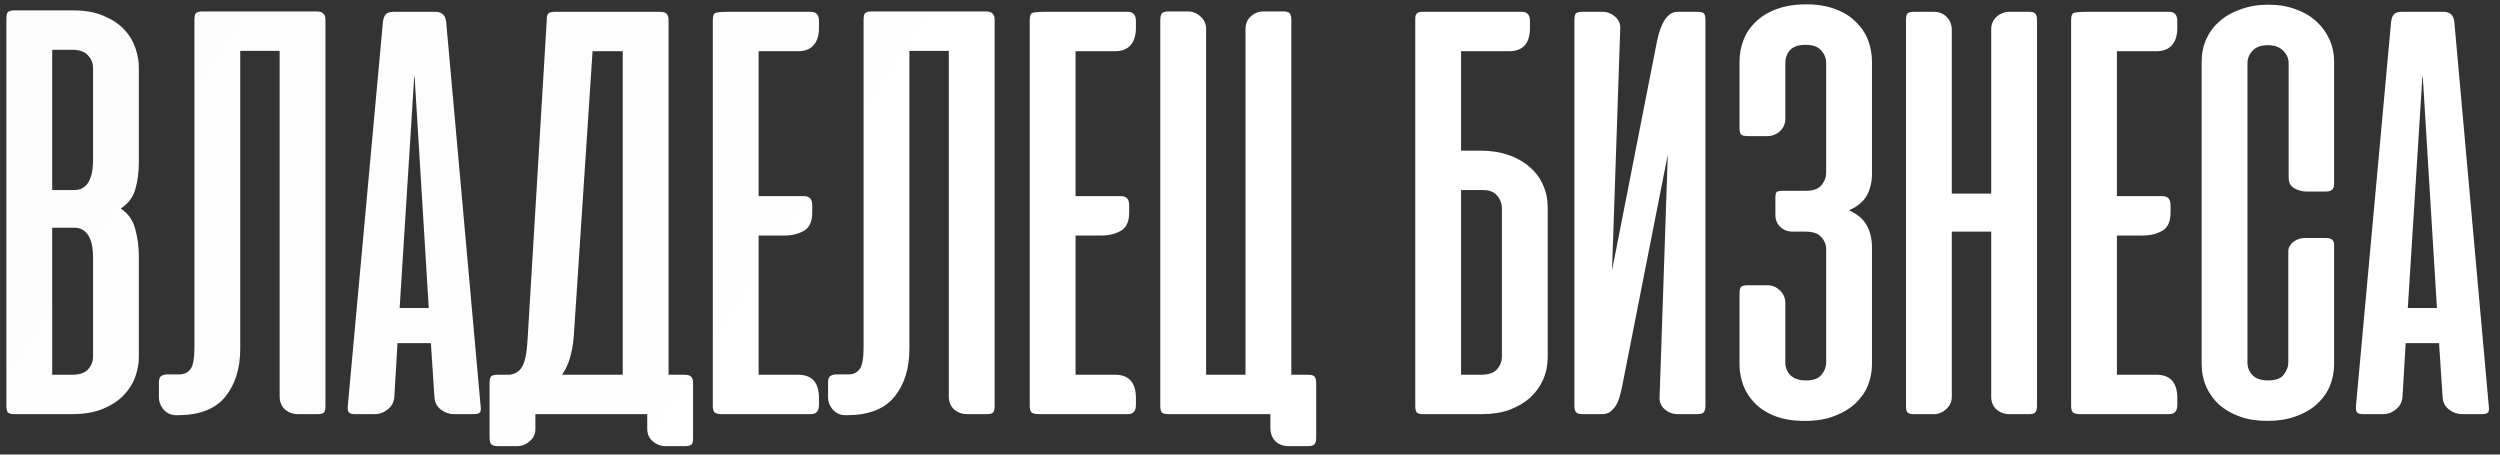 <?xml version="1.0" encoding="UTF-8"?> <svg xmlns="http://www.w3.org/2000/svg" width="220" height="40" viewBox="0 0 220 40" fill="none"><rect x="0" y="0" width="220" height="40" fill="#333333" stroke="none"/> <path d="M1.281 36.445C0.99 36.445 0.792 36.393 0.688 36.289C0.604 36.185 0.562 35.987 0.562 35.695V1.664C0.562 1.372 0.604 1.174 0.688 1.07C0.792 0.966 0.99 0.914 1.281 0.914H6.438C7.479 0.914 8.365 1.07 9.094 1.383C9.844 1.695 10.448 2.091 10.906 2.57C11.365 3.049 11.698 3.591 11.906 4.195C12.115 4.799 12.219 5.383 12.219 5.945V14.227C12.219 15.143 12.115 15.956 11.906 16.664C11.698 17.372 11.271 17.935 10.625 18.352C11.271 18.768 11.698 19.372 11.906 20.164C12.115 20.956 12.219 21.758 12.219 22.57V31.414C12.219 31.977 12.115 32.56 11.906 33.164C11.698 33.747 11.354 34.289 10.875 34.789C10.417 35.268 9.812 35.664 9.062 35.977C8.312 36.289 7.396 36.445 6.312 36.445H1.281ZM4.594 20.039V32.977H6.375C7 32.977 7.458 32.82 7.75 32.508C8.042 32.175 8.188 31.799 8.188 31.383V22.602C8.188 22.331 8.167 22.049 8.125 21.758C8.083 21.445 8 21.164 7.875 20.914C7.771 20.664 7.604 20.456 7.375 20.289C7.167 20.122 6.885 20.039 6.531 20.039H4.594ZM4.594 4.383V16.727H6.531C6.885 16.727 7.167 16.643 7.375 16.477C7.604 16.31 7.771 16.102 7.875 15.852C8 15.581 8.083 15.3 8.125 15.008C8.167 14.695 8.188 14.414 8.188 14.164V5.977C8.188 5.56 8.042 5.195 7.75 4.883C7.458 4.549 7 4.383 6.375 4.383H4.594ZM17.109 1.758C17.109 1.466 17.151 1.268 17.234 1.164C17.338 1.06 17.537 1.008 17.828 1.008H27.859C28.151 1.008 28.349 1.07 28.453 1.195C28.578 1.299 28.641 1.487 28.641 1.758V35.727C28.641 35.997 28.599 36.185 28.516 36.289C28.432 36.393 28.234 36.445 27.922 36.445H26.203C25.787 36.445 25.412 36.31 25.078 36.039C24.766 35.747 24.609 35.362 24.609 34.883V4.477H21.141V30.695C21.141 32.445 20.693 33.862 19.797 34.945C18.922 36.008 17.526 36.539 15.609 36.539H15.516C15.078 36.539 14.713 36.383 14.422 36.07C14.13 35.737 13.984 35.362 13.984 34.945V33.664C13.984 33.372 14.047 33.185 14.172 33.102C14.297 32.997 14.505 32.945 14.797 32.945H15.859C16.255 32.925 16.557 32.768 16.766 32.477C16.995 32.164 17.109 31.529 17.109 30.57V1.758ZM42.293 35.727C42.335 35.997 42.314 36.185 42.23 36.289C42.147 36.393 41.96 36.445 41.668 36.445H39.949C39.533 36.445 39.147 36.31 38.793 36.039C38.439 35.768 38.251 35.404 38.23 34.945L37.918 30.195H34.98L34.699 34.945C34.658 35.404 34.46 35.768 34.105 36.039C33.772 36.31 33.397 36.445 32.98 36.445H31.262C30.97 36.445 30.783 36.393 30.699 36.289C30.616 36.185 30.585 35.997 30.605 35.727L33.699 1.914C33.741 1.602 33.824 1.383 33.949 1.258C34.095 1.112 34.324 1.039 34.637 1.039H38.293C38.876 1.039 39.199 1.331 39.262 1.914L42.293 35.727ZM35.168 27.102H37.73L36.48 6.664L36.449 6.789L35.168 27.102ZM60.988 38.57C60.988 38.841 60.947 39.018 60.863 39.102C60.78 39.206 60.592 39.258 60.301 39.258H58.551C58.134 39.258 57.759 39.112 57.426 38.82C57.113 38.55 56.957 38.185 56.957 37.727V36.445H56.395H56.27H47.113V37.758C47.113 38.195 46.947 38.55 46.613 38.82C46.301 39.112 45.936 39.258 45.52 39.258H43.801C43.509 39.258 43.311 39.195 43.207 39.07C43.124 38.966 43.082 38.768 43.082 38.477V33.727C43.082 33.435 43.124 33.237 43.207 33.133C43.311 33.029 43.509 32.977 43.801 32.977H44.801C45.322 32.935 45.707 32.695 45.957 32.258C46.207 31.82 46.363 31.039 46.426 29.914L48.113 1.789C48.113 1.497 48.155 1.299 48.238 1.195C48.342 1.091 48.54 1.039 48.832 1.039H58.051C58.342 1.039 58.54 1.091 58.645 1.195C58.77 1.299 58.832 1.497 58.832 1.789V32.977H60.238C60.53 32.977 60.728 33.039 60.832 33.164C60.936 33.268 60.988 33.456 60.988 33.727V38.57ZM50.488 29.664C50.426 30.352 50.311 30.977 50.145 31.539C49.978 32.081 49.749 32.56 49.457 32.977H54.801V4.508H52.145L50.488 29.664ZM63.602 36.445C63.227 36.445 62.987 36.393 62.883 36.289C62.779 36.185 62.727 35.987 62.727 35.695V1.789C62.727 1.393 62.81 1.174 62.977 1.133C63.164 1.07 63.56 1.039 64.164 1.039H71.352C71.831 1.039 72.07 1.31 72.07 1.852V2.445C72.07 3.133 71.904 3.654 71.57 4.008C71.258 4.341 70.81 4.508 70.227 4.508H66.758V17.258H70.758C71.237 17.258 71.477 17.529 71.477 18.07V18.695C71.477 19.508 71.227 20.049 70.727 20.32C70.247 20.591 69.674 20.727 69.008 20.727H66.758V32.977H70.227C71.456 32.977 72.07 33.664 72.07 35.039V35.633C72.07 36.175 71.831 36.445 71.352 36.445H63.602ZM75.996 1.758C75.996 1.466 76.038 1.268 76.121 1.164C76.225 1.06 76.423 1.008 76.715 1.008H86.746C87.038 1.008 87.236 1.07 87.34 1.195C87.465 1.299 87.527 1.487 87.527 1.758V35.727C87.527 35.997 87.486 36.185 87.402 36.289C87.319 36.393 87.121 36.445 86.809 36.445H85.09C84.673 36.445 84.298 36.31 83.965 36.039C83.652 35.747 83.496 35.362 83.496 34.883V4.477H80.027V30.695C80.027 32.445 79.579 33.862 78.684 34.945C77.809 36.008 76.413 36.539 74.496 36.539H74.402C73.965 36.539 73.6 36.383 73.309 36.07C73.017 35.737 72.871 35.362 72.871 34.945V33.664C72.871 33.372 72.934 33.185 73.059 33.102C73.184 32.997 73.392 32.945 73.684 32.945H74.746C75.142 32.925 75.444 32.768 75.652 32.477C75.882 32.164 75.996 31.529 75.996 30.57V1.758ZM91.492 36.445C91.117 36.445 90.878 36.393 90.773 36.289C90.669 36.185 90.617 35.987 90.617 35.695V1.789C90.617 1.393 90.701 1.174 90.867 1.133C91.055 1.07 91.451 1.039 92.055 1.039H99.242C99.721 1.039 99.961 1.31 99.961 1.852V2.445C99.961 3.133 99.794 3.654 99.461 4.008C99.148 4.341 98.701 4.508 98.117 4.508H94.648V17.258H98.648C99.128 17.258 99.367 17.529 99.367 18.07V18.695C99.367 19.508 99.117 20.049 98.617 20.32C98.138 20.591 97.565 20.727 96.898 20.727H94.648V32.977H98.117C99.346 32.977 99.961 33.664 99.961 35.039V35.633C99.961 36.175 99.721 36.445 99.242 36.445H91.492ZM102.105 35.695V1.82C102.105 1.529 102.147 1.32 102.23 1.195C102.335 1.07 102.533 1.008 102.824 1.008H104.543C104.96 1.008 105.324 1.154 105.637 1.445C105.97 1.737 106.137 2.102 106.137 2.539V32.977H109.605V2.57C109.605 2.091 109.762 1.716 110.074 1.445C110.387 1.154 110.751 1.008 111.168 1.008H112.918C113.21 1.008 113.397 1.06 113.48 1.164C113.585 1.268 113.637 1.456 113.637 1.727V32.977H115.137C115.428 32.977 115.616 33.039 115.699 33.164C115.783 33.268 115.824 33.466 115.824 33.758V38.508C115.824 38.8 115.772 38.997 115.668 39.102C115.585 39.206 115.397 39.258 115.105 39.258H113.387C112.908 39.258 112.522 39.112 112.23 38.82C111.939 38.529 111.793 38.133 111.793 37.633V36.445H102.824C102.533 36.445 102.335 36.393 102.23 36.289C102.147 36.185 102.105 35.987 102.105 35.695ZM126.98 1.039H127.105H133.918C134.397 1.039 134.637 1.31 134.637 1.852V2.445C134.637 3.82 134.022 4.508 132.793 4.508H128.574V13.258H130.293C131.189 13.258 132.001 13.383 132.73 13.633C133.46 13.883 134.085 14.237 134.605 14.695C135.126 15.133 135.522 15.664 135.793 16.289C136.064 16.893 136.199 17.549 136.199 18.258V31.414C136.199 32.122 136.064 32.789 135.793 33.414C135.522 34.018 135.137 34.55 134.637 35.008C134.137 35.445 133.533 35.8 132.824 36.07C132.116 36.32 131.314 36.445 130.418 36.445H125.262C124.97 36.445 124.772 36.393 124.668 36.289C124.585 36.185 124.543 35.987 124.543 35.695V1.789V1.602C124.543 1.247 124.72 1.06 125.074 1.039H125.23H126.98ZM130.355 32.977C130.98 32.977 131.439 32.82 131.73 32.508C132.022 32.175 132.168 31.799 132.168 31.383V18.289C132.168 17.914 132.033 17.56 131.762 17.227C131.491 16.893 131.074 16.727 130.512 16.727H128.574V32.977H130.355ZM138.547 35.695C138.547 35.966 138.599 36.164 138.703 36.289C138.807 36.393 139.005 36.445 139.297 36.445H140.953C141.245 36.445 141.484 36.383 141.672 36.258C141.859 36.112 142.026 35.935 142.172 35.727C142.318 35.497 142.432 35.237 142.516 34.945C142.599 34.654 142.672 34.362 142.734 34.07L146.766 13.602L146.047 34.852C146.005 35.331 146.151 35.716 146.484 36.008C146.818 36.3 147.214 36.445 147.672 36.445H149.328C149.62 36.445 149.818 36.393 149.922 36.289C150.026 36.164 150.078 35.966 150.078 35.695V1.758C150.078 1.487 150.036 1.299 149.953 1.195C149.87 1.091 149.672 1.039 149.359 1.039H147.609C147.193 1.039 146.828 1.268 146.516 1.727C146.224 2.164 145.995 2.779 145.828 3.57L141.859 23.789L142.578 2.602C142.62 2.143 142.474 1.768 142.141 1.477C141.807 1.185 141.432 1.039 141.016 1.039H139.266C138.953 1.039 138.755 1.091 138.672 1.195C138.589 1.299 138.547 1.487 138.547 1.758V35.695ZM157.766 20.383C157.328 20.383 156.964 20.247 156.672 19.977C156.38 19.685 156.234 19.341 156.234 18.945V17.414C156.234 17.122 156.276 16.945 156.359 16.883C156.464 16.82 156.661 16.789 156.953 16.789H158.953C159.578 16.789 160.026 16.622 160.297 16.289C160.568 15.956 160.703 15.602 160.703 15.227V5.539C160.703 5.122 160.557 4.758 160.266 4.445C159.995 4.112 159.536 3.945 158.891 3.945C158.266 3.945 157.807 4.102 157.516 4.414C157.245 4.727 157.109 5.112 157.109 5.57V10.445C157.109 10.883 156.953 11.247 156.641 11.539C156.328 11.831 155.953 11.977 155.516 11.977H153.797C153.505 11.977 153.307 11.925 153.203 11.82C153.12 11.716 153.078 11.539 153.078 11.289V5.414C153.078 4.768 153.193 4.143 153.422 3.539C153.651 2.935 154.005 2.404 154.484 1.945C154.964 1.466 155.568 1.091 156.297 0.82C157.047 0.529 157.932 0.383 158.953 0.383C159.953 0.383 160.818 0.529 161.547 0.82C162.276 1.091 162.87 1.466 163.328 1.945C163.807 2.404 164.161 2.935 164.391 3.539C164.62 4.143 164.734 4.768 164.734 5.414V15.289C164.734 16.018 164.578 16.664 164.266 17.227C163.953 17.768 163.432 18.195 162.703 18.508C163.432 18.82 163.953 19.258 164.266 19.82C164.578 20.362 164.734 21.018 164.734 21.789V32.07C164.734 32.675 164.62 33.279 164.391 33.883C164.161 34.466 163.797 34.997 163.297 35.477C162.818 35.935 162.203 36.31 161.453 36.602C160.724 36.893 159.849 37.039 158.828 37.039C157.786 37.039 156.901 36.893 156.172 36.602C155.443 36.31 154.849 35.925 154.391 35.445C153.932 34.966 153.599 34.435 153.391 33.852C153.182 33.268 153.078 32.675 153.078 32.07V25.852C153.078 25.56 153.12 25.362 153.203 25.258C153.307 25.154 153.505 25.102 153.797 25.102H155.547C155.943 25.102 156.297 25.247 156.609 25.539C156.943 25.831 157.109 26.216 157.109 26.695V31.914C157.109 32.331 157.255 32.695 157.547 33.008C157.839 33.32 158.307 33.477 158.953 33.477C159.578 33.477 160.026 33.31 160.297 32.977C160.568 32.643 160.703 32.289 160.703 31.914V21.945C160.703 21.529 160.557 21.164 160.266 20.852C159.995 20.539 159.536 20.383 158.891 20.383H157.766ZM179.258 35.695C179.258 35.987 179.206 36.185 179.102 36.289C179.018 36.393 178.831 36.445 178.539 36.445H176.82C176.404 36.445 176.029 36.31 175.695 36.039C175.383 35.747 175.227 35.383 175.227 34.945V20.383H171.758V34.914C171.758 35.352 171.591 35.716 171.258 36.008C170.945 36.3 170.581 36.445 170.164 36.445H168.445C168.154 36.445 167.956 36.393 167.852 36.289C167.768 36.185 167.727 35.987 167.727 35.695V1.789C167.727 1.497 167.768 1.299 167.852 1.195C167.956 1.091 168.154 1.039 168.445 1.039H170.164C170.643 1.039 171.029 1.195 171.32 1.508C171.612 1.799 171.758 2.185 171.758 2.664V17.039H175.227V2.57C175.227 2.133 175.383 1.768 175.695 1.477C176.029 1.185 176.404 1.039 176.82 1.039H178.539C178.831 1.039 179.018 1.091 179.102 1.195C179.206 1.299 179.258 1.497 179.258 1.789V35.695ZM183.133 36.445C182.758 36.445 182.518 36.393 182.414 36.289C182.31 36.185 182.258 35.987 182.258 35.695V1.789C182.258 1.393 182.341 1.174 182.508 1.133C182.695 1.07 183.091 1.039 183.695 1.039H190.883C191.362 1.039 191.602 1.31 191.602 1.852V2.445C191.602 3.133 191.435 3.654 191.102 4.008C190.789 4.341 190.341 4.508 189.758 4.508H186.289V17.258H190.289C190.768 17.258 191.008 17.529 191.008 18.07V18.695C191.008 19.508 190.758 20.049 190.258 20.32C189.779 20.591 189.206 20.727 188.539 20.727H186.289V32.977H189.758C190.987 32.977 191.602 33.664 191.602 35.039V35.633C191.602 36.175 191.362 36.445 190.883 36.445H183.133ZM199.621 0.414C200.517 0.414 201.319 0.549 202.027 0.82C202.736 1.07 203.34 1.424 203.84 1.883C204.34 2.341 204.725 2.872 204.996 3.477C205.267 4.081 205.402 4.727 205.402 5.414V16.227C205.402 16.643 205.173 16.852 204.715 16.852H202.902C202.59 16.852 202.257 16.758 201.902 16.57C201.569 16.383 201.402 16.081 201.402 15.664V5.57C201.402 5.154 201.246 4.789 200.934 4.477C200.621 4.143 200.163 3.977 199.559 3.977C198.954 3.977 198.507 4.143 198.215 4.477C197.923 4.789 197.777 5.154 197.777 5.57V31.914C197.777 32.331 197.923 32.695 198.215 33.008C198.507 33.32 198.965 33.477 199.59 33.477C200.257 33.477 200.715 33.31 200.965 32.977C201.236 32.622 201.371 32.268 201.371 31.914V22.133C201.371 21.924 201.423 21.747 201.527 21.602C201.632 21.435 201.757 21.31 201.902 21.227C202.048 21.122 202.204 21.049 202.371 21.008C202.559 20.966 202.725 20.945 202.871 20.945H204.684C205.163 20.945 205.402 21.143 205.402 21.539V32.039C205.402 32.747 205.267 33.414 204.996 34.039C204.725 34.643 204.329 35.175 203.809 35.633C203.309 36.07 202.694 36.414 201.965 36.664C201.236 36.914 200.423 37.039 199.527 37.039C198.632 37.039 197.829 36.914 197.121 36.664C196.413 36.414 195.809 36.07 195.309 35.633C194.809 35.175 194.423 34.643 194.152 34.039C193.882 33.414 193.746 32.747 193.746 32.039V5.414C193.746 4.706 193.882 4.049 194.152 3.445C194.423 2.841 194.809 2.32 195.309 1.883C195.829 1.424 196.454 1.07 197.184 0.82C197.913 0.549 198.725 0.414 199.621 0.414ZM219.012 35.727C219.053 35.997 219.033 36.185 218.949 36.289C218.866 36.393 218.678 36.445 218.387 36.445H216.668C216.251 36.445 215.866 36.31 215.512 36.039C215.158 35.768 214.97 35.404 214.949 34.945L214.637 30.195H211.699L211.418 34.945C211.376 35.404 211.178 35.768 210.824 36.039C210.491 36.31 210.116 36.445 209.699 36.445H207.98C207.689 36.445 207.501 36.393 207.418 36.289C207.335 36.185 207.303 35.997 207.324 35.727L210.418 1.914C210.46 1.602 210.543 1.383 210.668 1.258C210.814 1.112 211.043 1.039 211.355 1.039H215.012C215.595 1.039 215.918 1.331 215.98 1.914L219.012 35.727ZM211.887 27.102H214.449L213.199 6.664L213.168 6.789L211.887 27.102Z" fill="url(#paint0_linear_124_150)"></path> <defs> <linearGradient id="paint0_linear_124_150" x1="-13.569" y1="5.112" x2="58.142" y2="52.253" gradientUnits="userSpaceOnUse"> <stop stop-color="white" stop-opacity="0.98"></stop> <stop offset="1" stop-color="white"></stop> </linearGradient> </defs> </svg> 